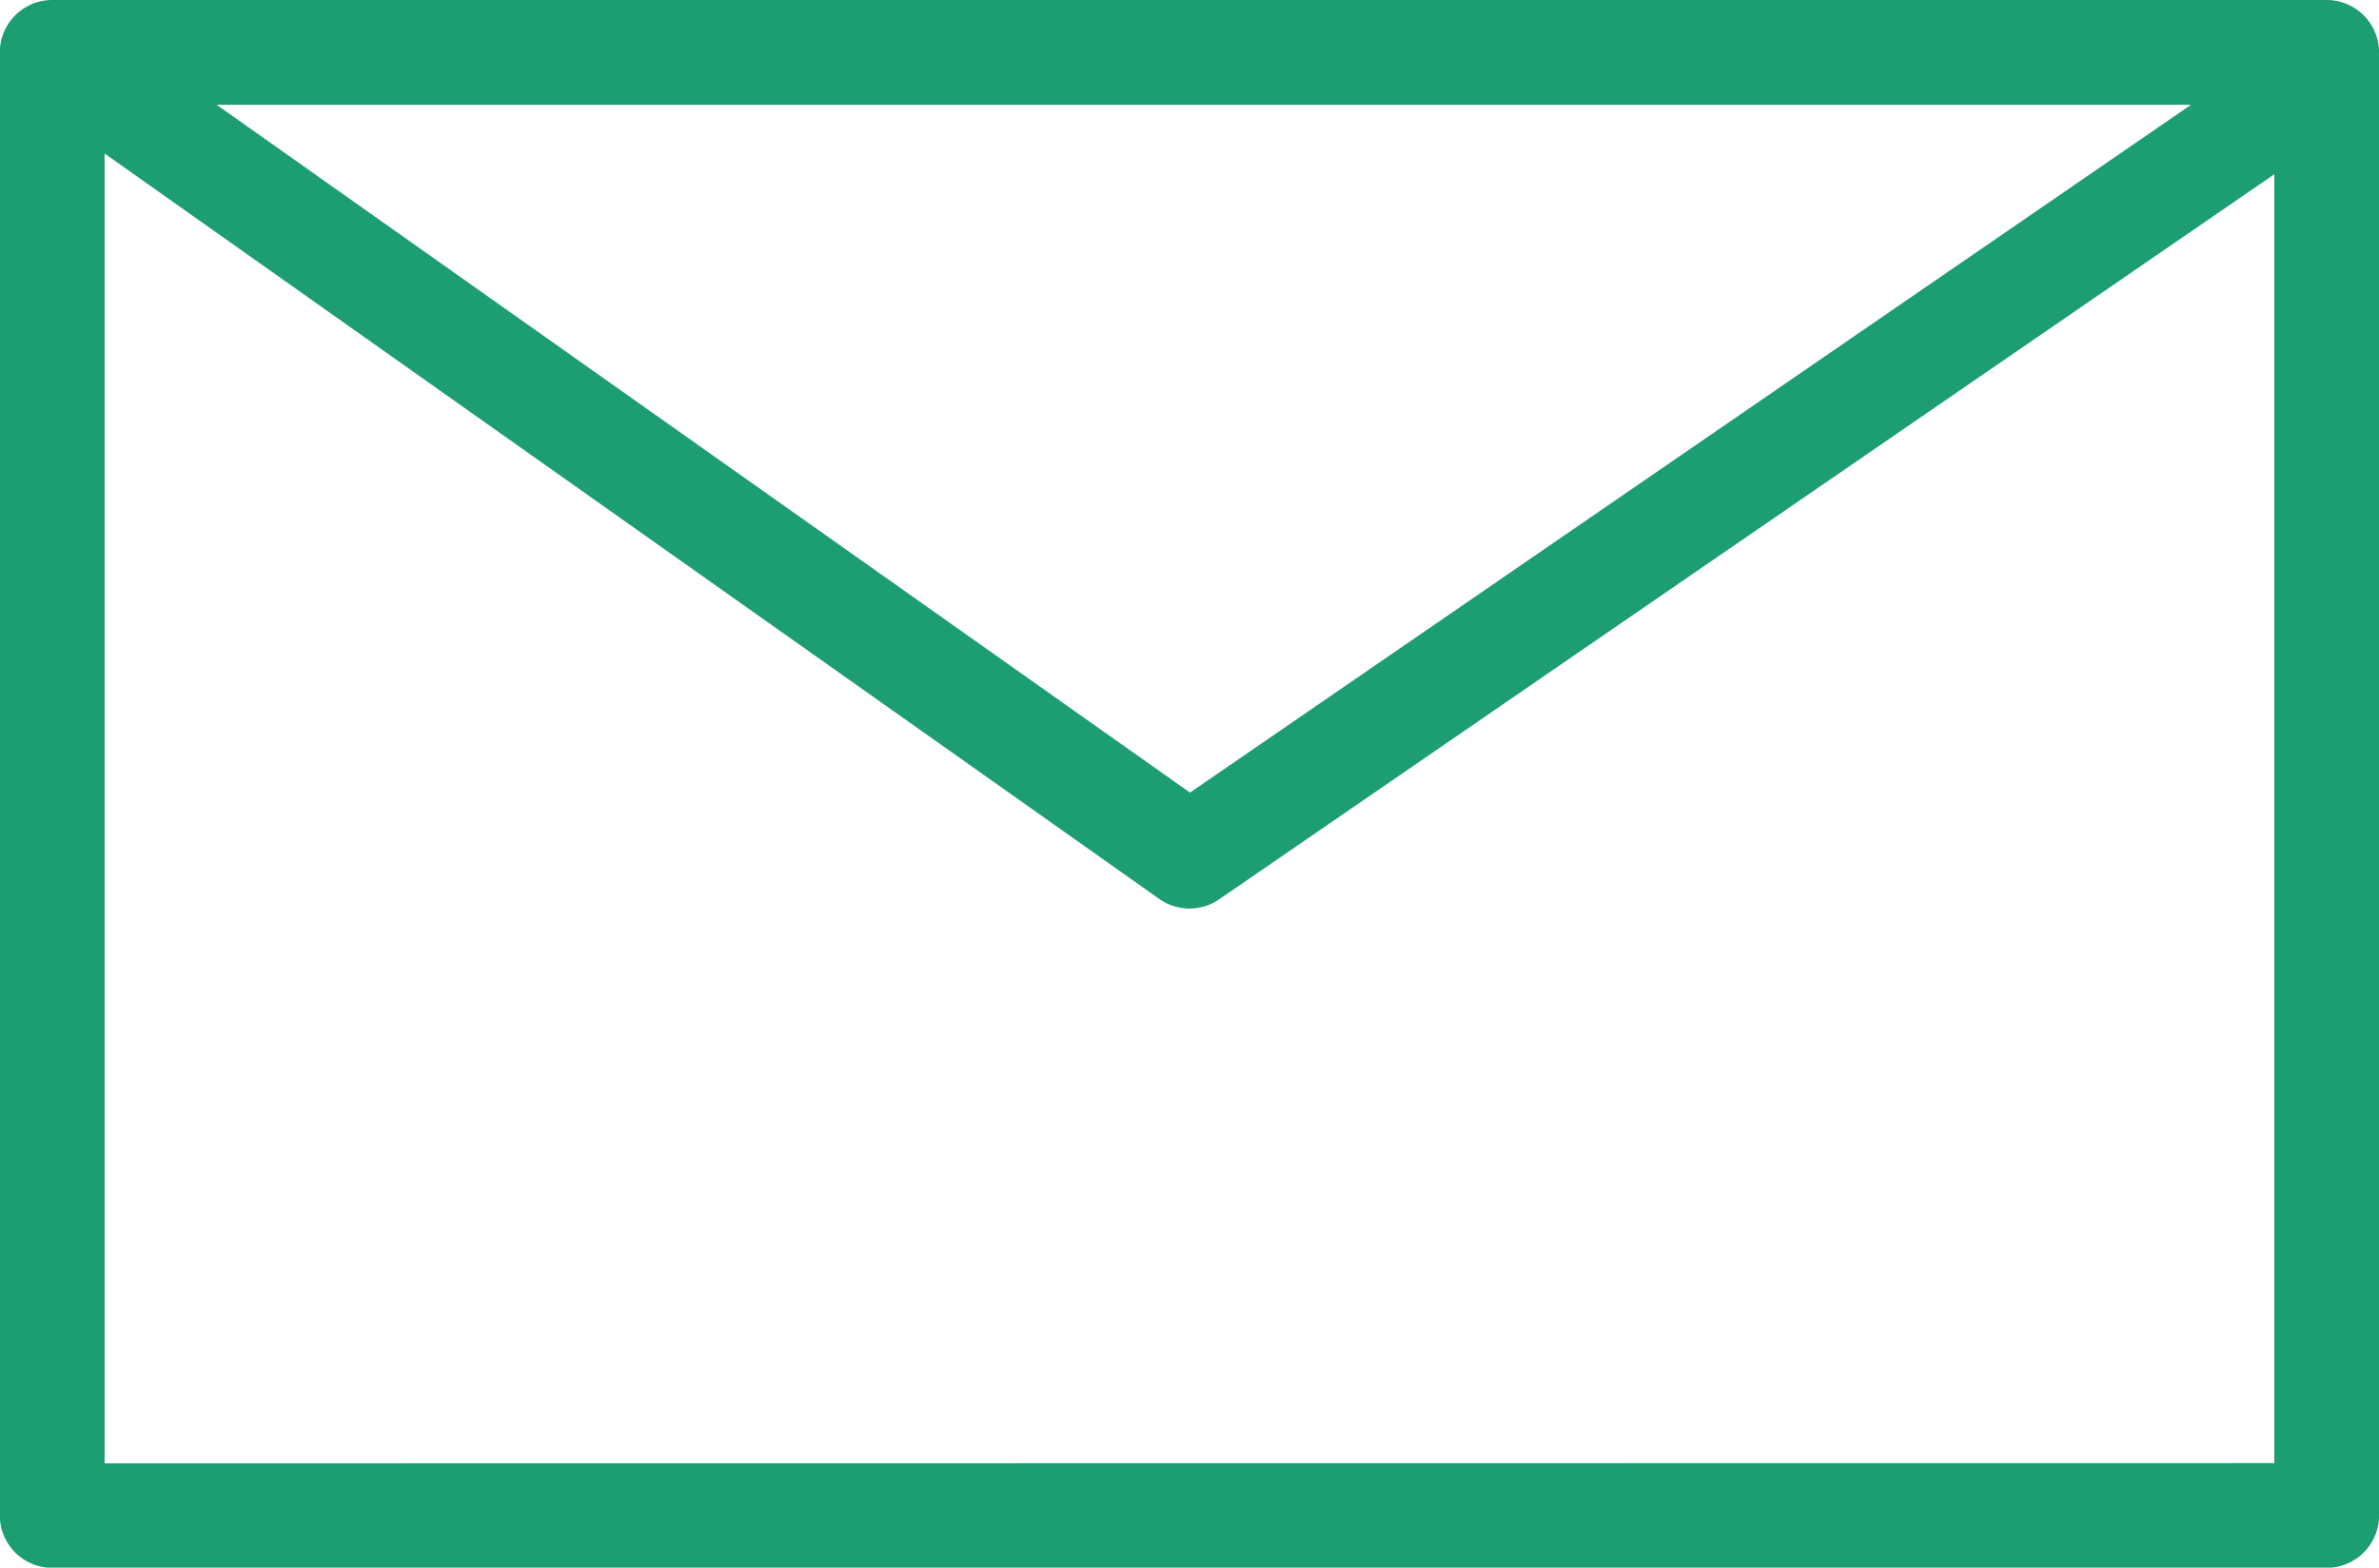 <svg id="Group_320" data-name="Group 320" xmlns="http://www.w3.org/2000/svg" width="31.775" height="20.941" viewBox="0 0 31.775 20.941">
  <path id="Path_439" data-name="Path 439" d="M787.744,145.19H757.365a.7.7,0,0,0-.7.7v19.544a.7.7,0,0,0,.7.7h30.378a.7.7,0,0,0,.7-.7V145.888A.7.7,0,0,0,787.744,145.19Zm-1.813,1.4-13.37,9.188-13-9.188Zm-27.867,18.148V147.241l14.086,9.957a.7.7,0,0,0,.8.006l14.094-9.686v17.217Z" transform="translate(-756.667 -145.19)" fill="#1c9d74"/>
</svg>
